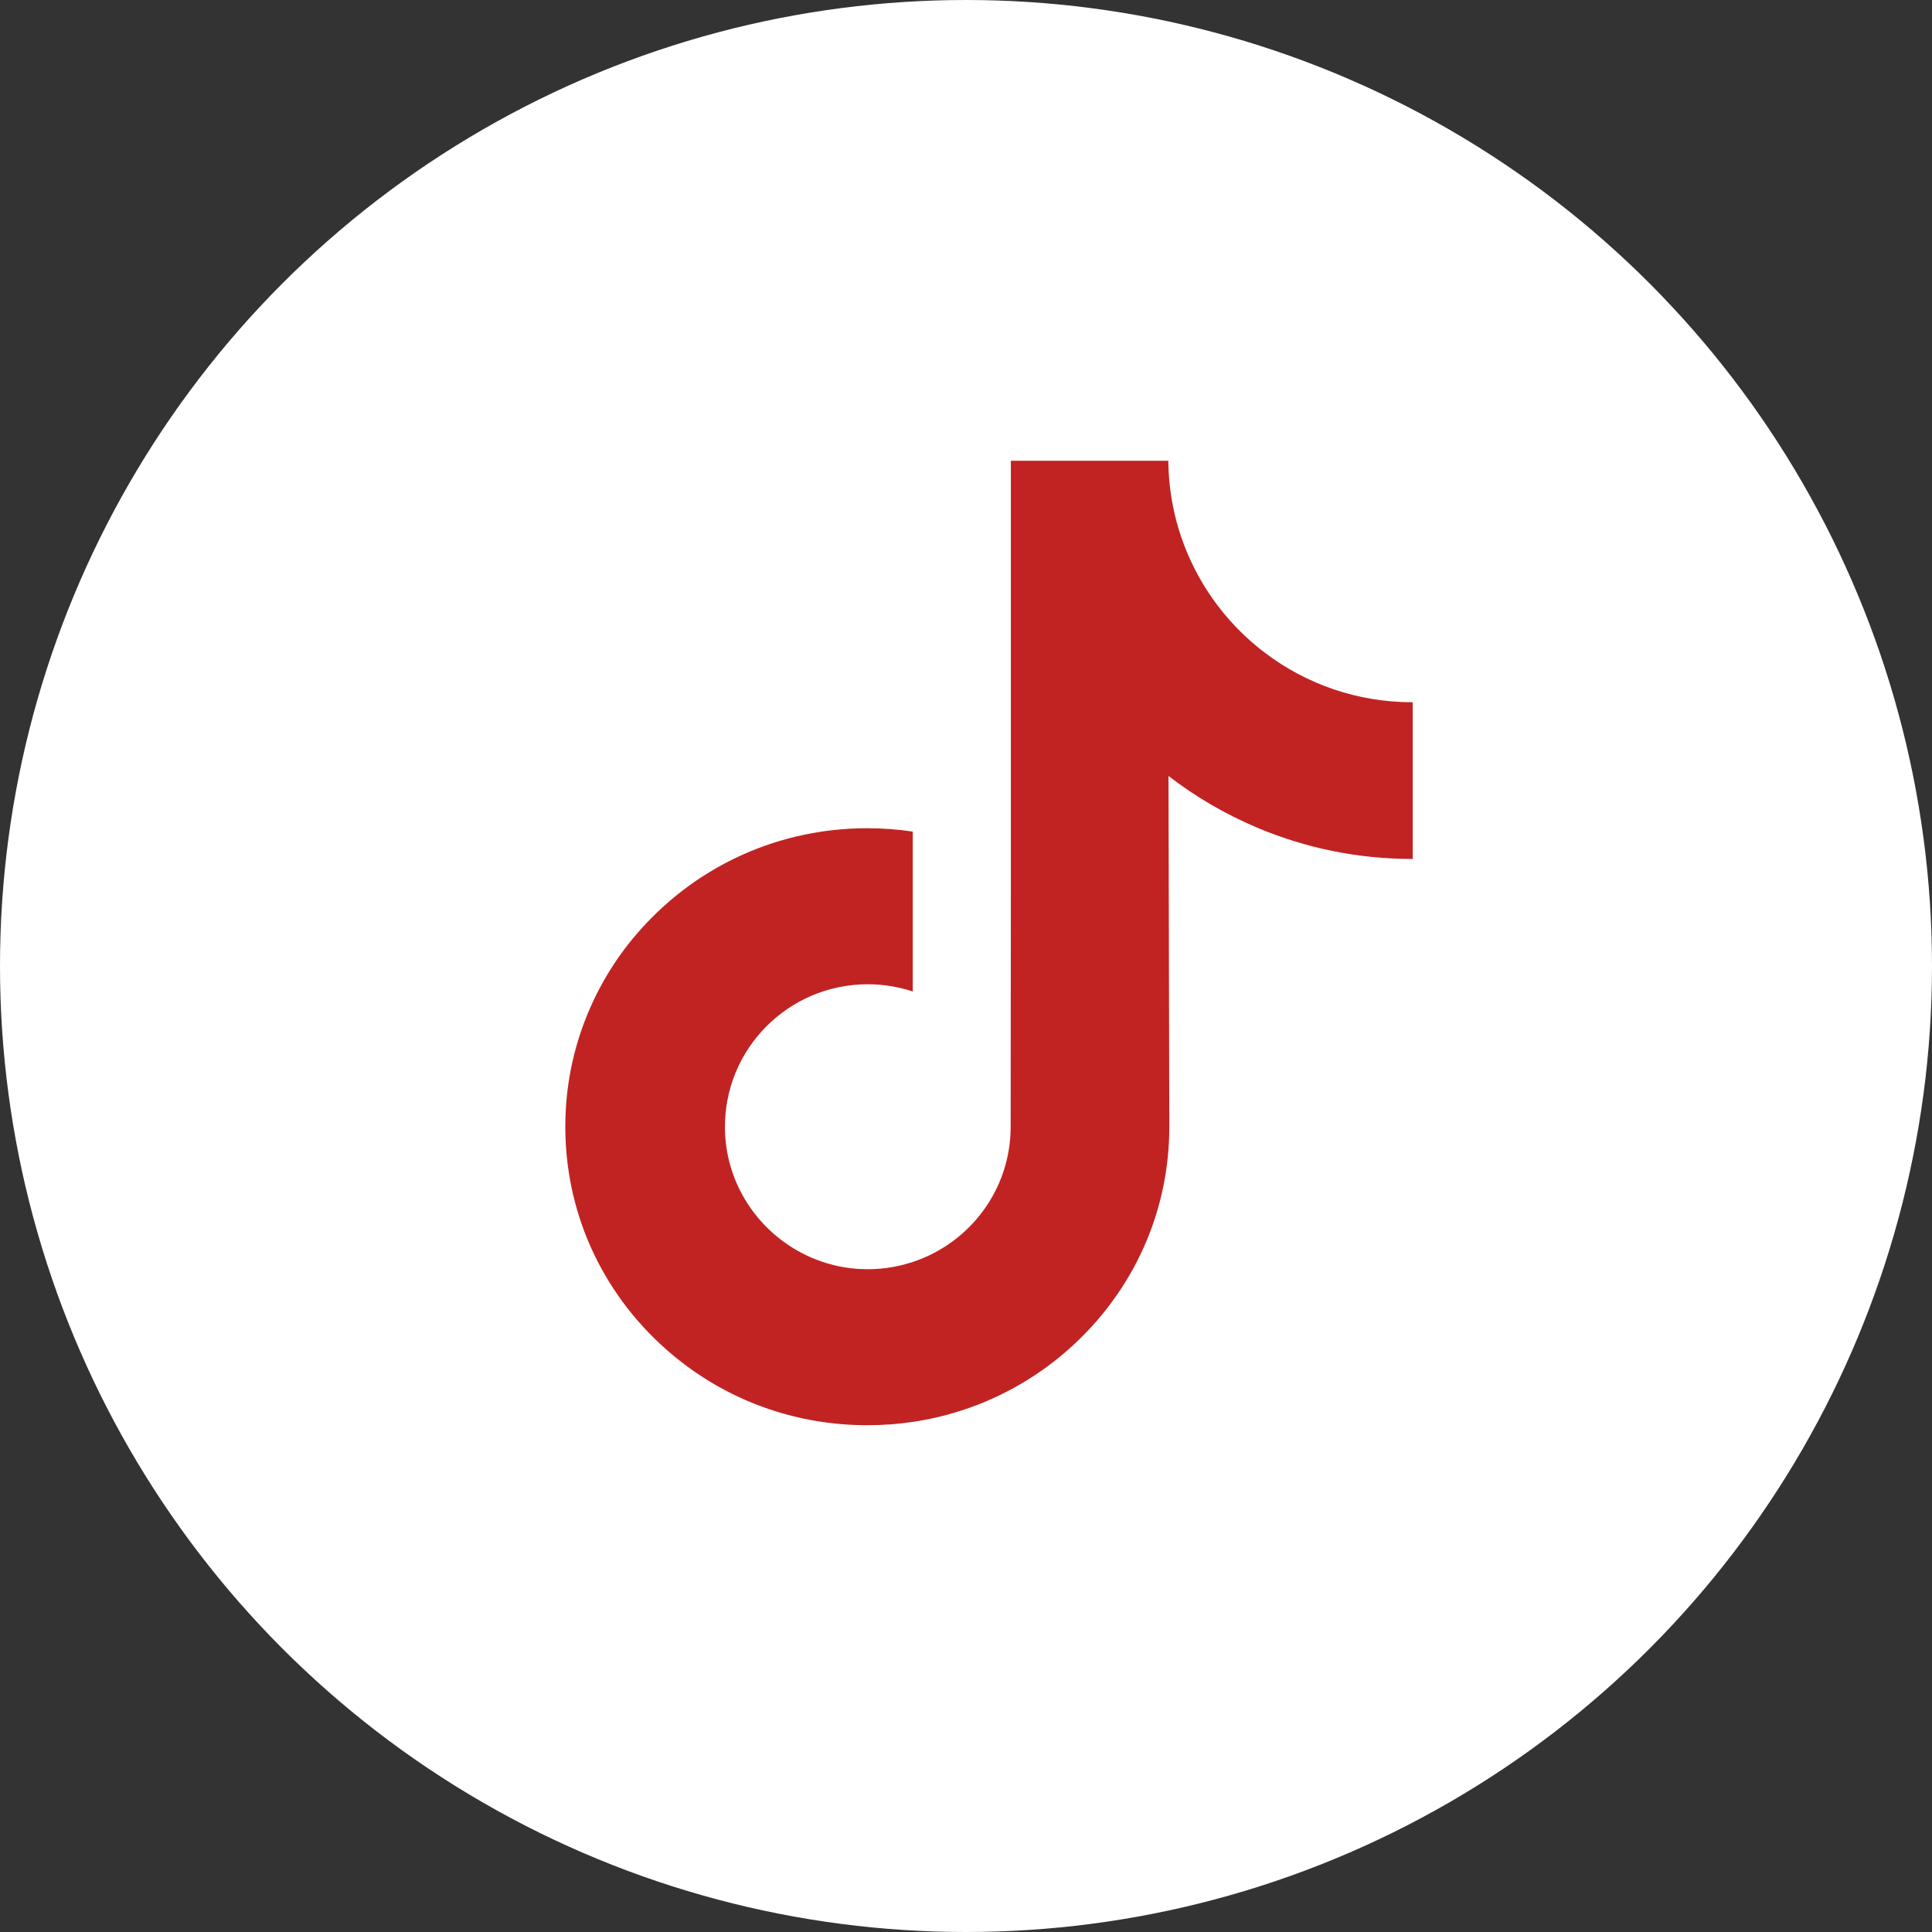 <svg width="42" height="42" viewBox="0 0 42 42" fill="none" xmlns="http://www.w3.org/2000/svg">
<rect x="0" y="0" width="42" height="42" fill="#333333" stroke="none"/>
<circle cx="21" cy="21" r="21" fill="white"/>
<path d="M30.701 15.266C29.502 15.266 28.397 14.869 27.509 14.199C26.49 13.431 25.759 12.305 25.5 11.007C25.436 10.686 25.402 10.355 25.398 10.016H21.975V19.37L21.971 24.494C21.971 25.864 21.079 27.026 19.842 27.434C19.483 27.553 19.096 27.609 18.692 27.587C18.177 27.559 17.694 27.403 17.274 27.152C16.381 26.618 15.776 25.65 15.76 24.541C15.734 22.809 17.134 21.397 18.865 21.397C19.207 21.397 19.535 21.453 19.842 21.554V18.997V18.078C19.518 18.03 19.188 18.005 18.855 18.005C16.96 18.005 15.188 18.793 13.922 20.211C12.964 21.283 12.39 22.651 12.302 24.086C12.186 25.97 12.875 27.761 14.212 29.083C14.409 29.277 14.615 29.457 14.831 29.623C15.977 30.505 17.379 30.983 18.855 30.983C19.188 30.983 19.518 30.959 19.842 30.911C21.221 30.706 22.493 30.075 23.497 29.083C24.731 27.863 25.413 26.244 25.42 24.521L25.402 16.869C25.991 17.323 26.635 17.699 27.325 17.991C28.399 18.444 29.538 18.674 30.711 18.673V16.187V15.265C30.712 15.266 30.702 15.266 30.701 15.266Z" fill="#C12323"/>
</svg>
